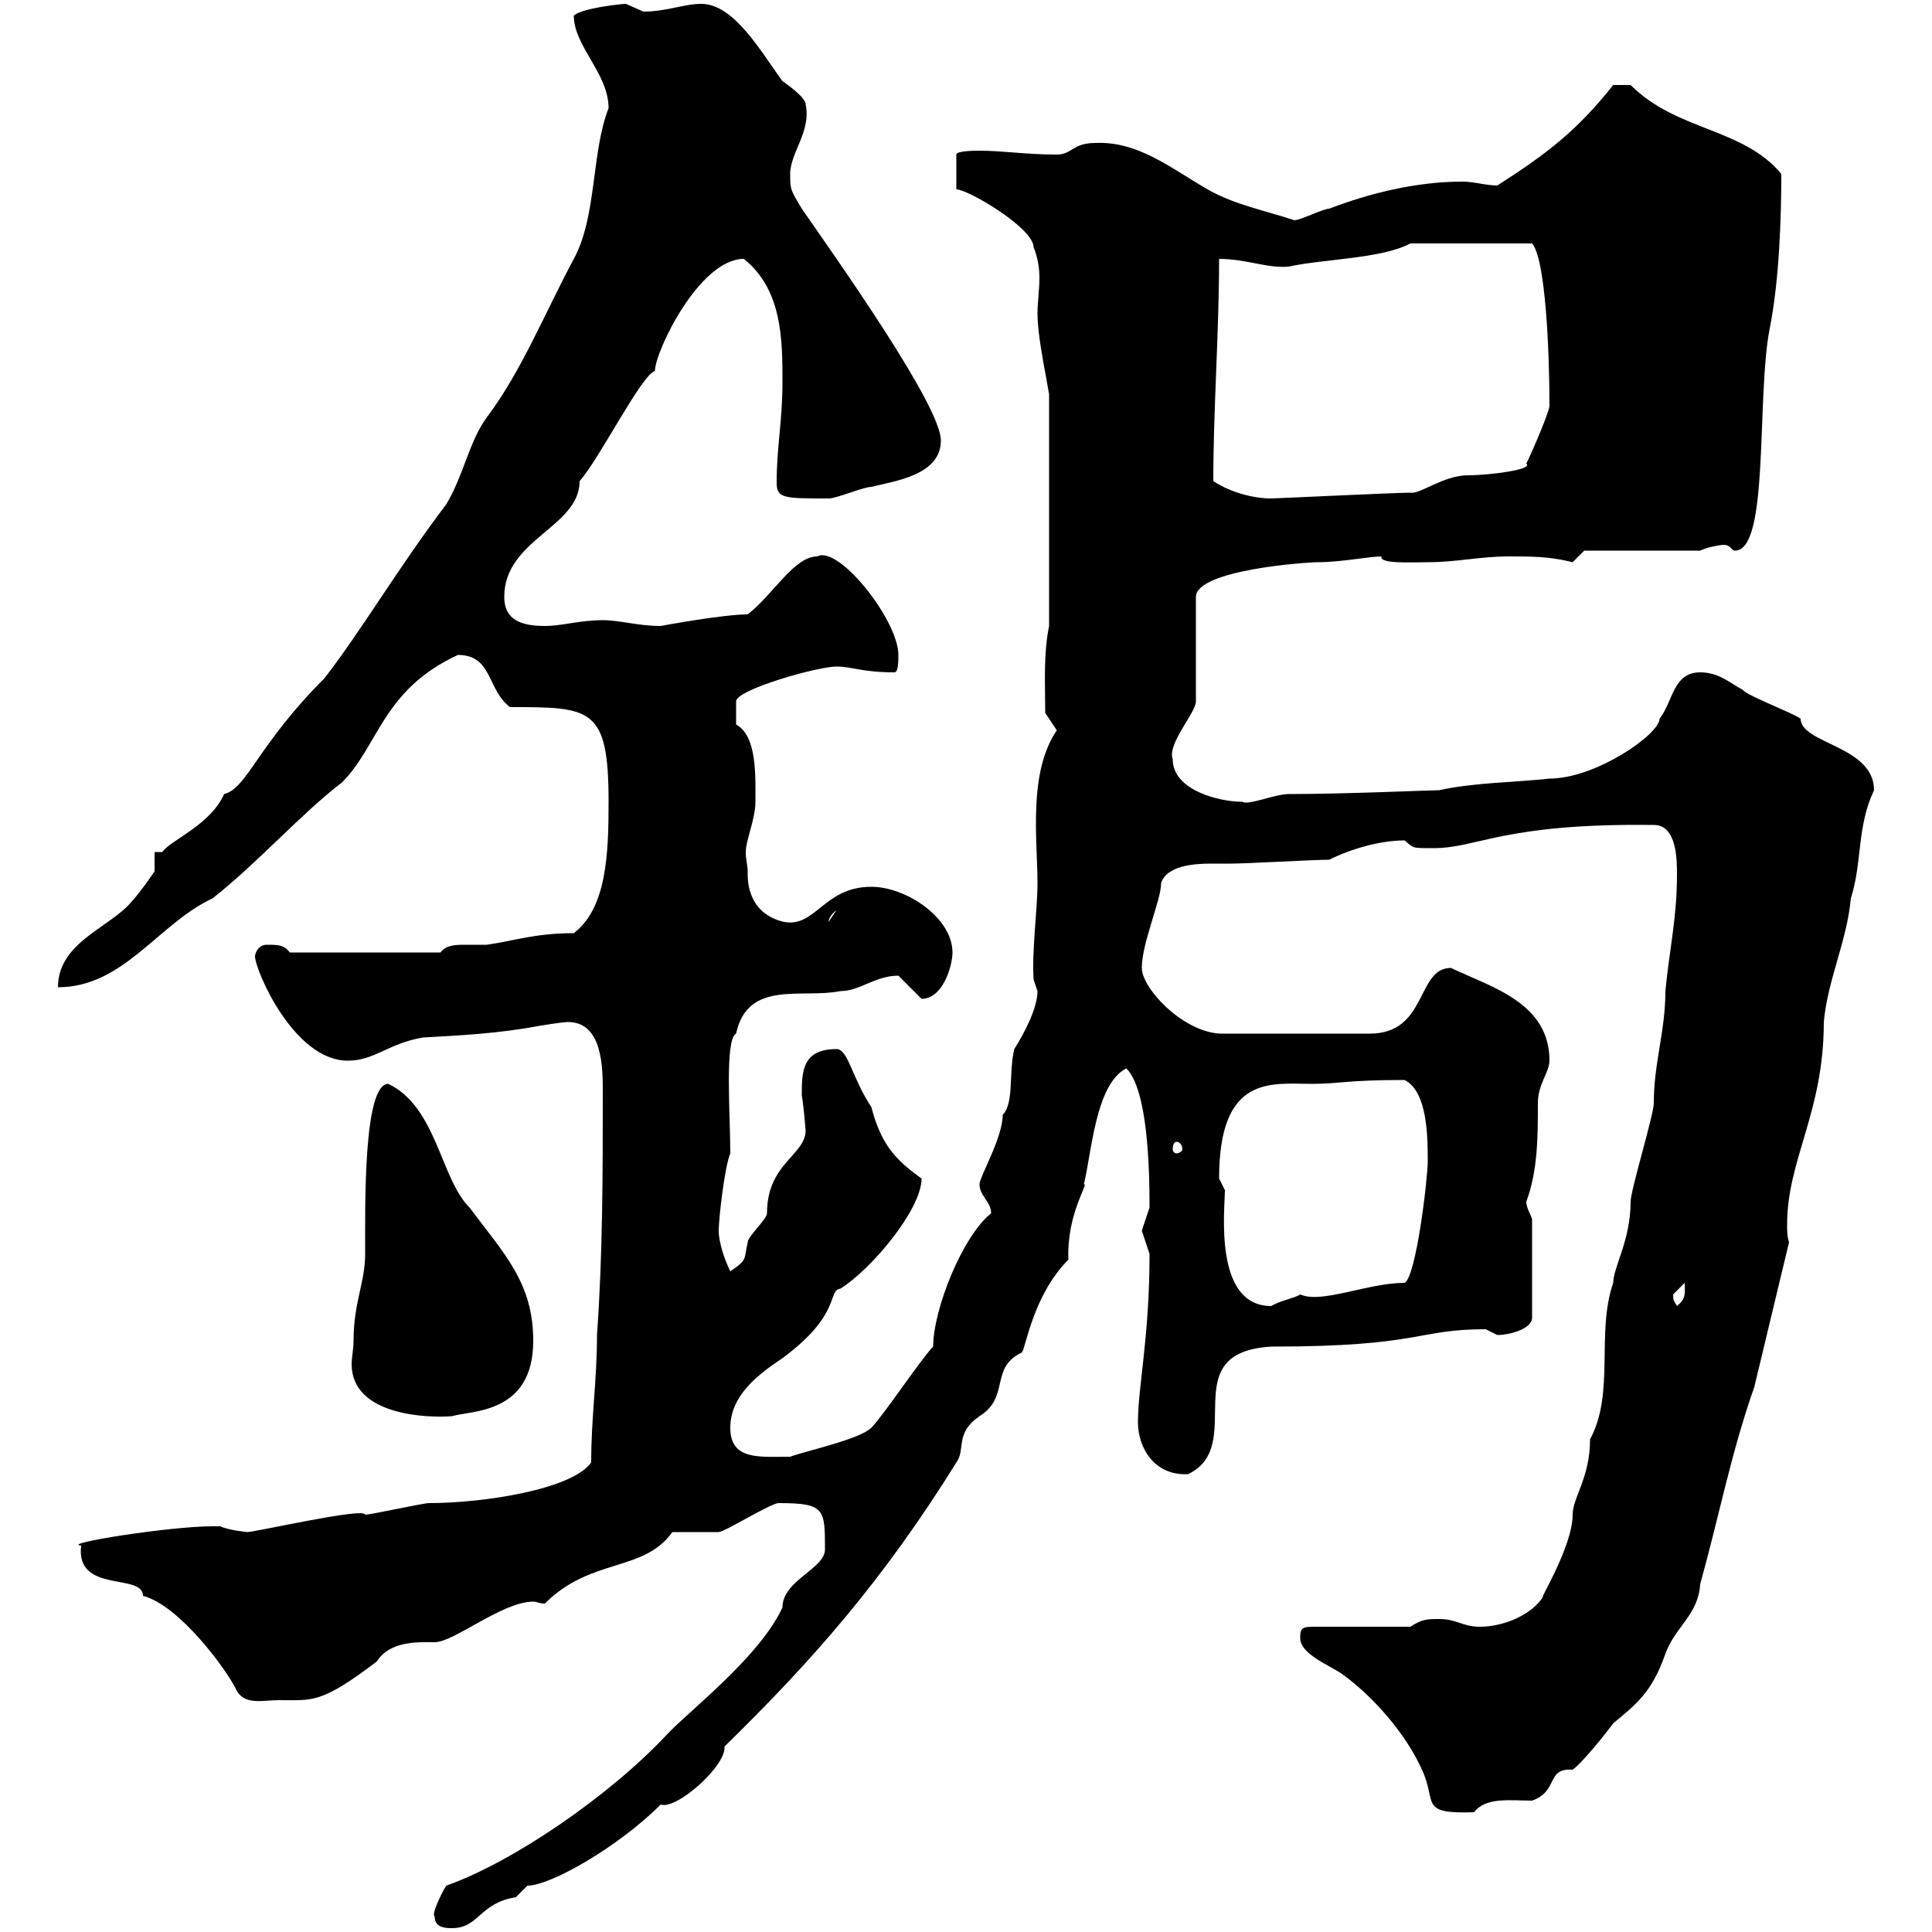 <svg xmlns="http://www.w3.org/2000/svg" xmlns:xlink="http://www.w3.org/1999/xlink" width="300" height="300"><path d="M67.50 297.60C67.50 299.40 69.30 299.40 70.20 299.40C74.40 299.40 74.40 295.50 80.10 294.60C80.10 294.60 81.90 292.80 81.90 292.80C85.50 292.80 96 286.80 102.60 280.20C105 281.10 112.80 274.20 112.50 271.20C126.30 257.70 137.10 245.40 148.50 227.10C150 225 148.20 222.60 152.10 219.90C156.90 216.90 153.60 212.40 158.70 210C159.30 209.10 160.50 201 165.90 195.60C165.60 188.40 169.20 183.60 168.30 183.90C169.50 179.10 170.10 168.30 174.90 165.90C178.20 169.20 178.50 181.20 178.50 187.50C178.50 187.50 177.30 191.10 177.30 191.10C177.30 191.10 178.50 194.70 178.50 194.70C178.50 207.60 176.70 215.40 176.70 220.80C176.70 225 179.40 229.20 184.50 228.90C193.80 224.40 182.10 210 197.40 209.10C220.80 209.10 219.90 206.40 230.70 206.40C230.70 206.40 232.50 207.30 232.50 207.30C234.30 207.30 237.90 206.40 237.90 204.60L237.90 189.30C237.60 188.40 237 187.50 237 186.60C238.80 181.80 238.80 176.40 238.80 171.30C238.80 168.30 240.60 166.50 240.60 164.70C240.60 155.70 231.60 153.30 225.30 150.30C219.90 150.30 221.70 160.50 212.70 160.50L190.20 160.50C184.20 160.80 177.30 153.60 177.30 150.30C177.30 146.40 180.30 139.80 180.30 137.10C181.20 134.40 185.40 134.10 188.10 134.10C189.30 134.10 190.20 134.10 191.10 134.10C193.80 134.10 203.70 133.50 206.40 133.50C210 131.70 214.50 130.50 218.10 130.50C219.60 131.70 219 131.70 222.60 131.70C229.50 131.70 233.40 127.80 256.80 128.10C260.40 128.10 260.40 133.50 260.40 135.90C260.40 142.50 259.20 147.60 258.60 153.90C258.60 160.20 256.80 165 256.80 171.30C256.80 173.10 253.20 184.80 253.20 186.60C253.20 192.60 250.50 196.80 250.50 199.20C247.80 207 250.80 216.30 246.90 223.50C246.90 229.50 244.20 232.50 244.20 235.20C244.20 240.30 238.50 249.30 239.70 247.80C237.90 250.80 233.40 252.60 229.80 252.60C227.10 252.60 226.20 251.40 223.50 251.40C221.70 251.40 220.80 251.40 219 252.60L203.70 252.60C201.90 252.60 201.90 253.20 201.90 254.40C201.90 256.80 206.40 258.60 208.20 259.80C213.30 263.40 218.40 269.40 220.80 274.80C223.20 279.90 220.20 281.70 228.90 281.40C230.70 279 234.60 279.60 237.90 279.60C242.10 278.10 240 274.50 244.20 274.80C245.10 274.20 247.80 271.20 250.50 267.60C254.10 264.60 256.50 262.80 258.60 256.80C260.10 252.60 263.70 250.80 264 246C267 235.20 268.80 225.60 272.40 215.40L277.80 192.90C277.50 192 277.50 191.10 277.50 190.20C277.50 180 283.20 172.80 283.20 158.70C283.80 152.10 286.80 146.10 287.40 139.50C289.20 133.80 288.30 128.40 291 122.70C291 115.80 279.60 115.50 279.60 111.60C278.40 110.70 271.20 108 270.60 107.10C268.80 106.20 267 104.40 264 104.40C259.80 104.40 259.80 108.90 257.70 111.60C257.70 114 247.80 120.90 240.60 120.90C235.20 121.50 228.90 121.50 223.50 122.70C222.30 122.70 208.80 123.30 200.10 123.30C198 123.30 193.80 125.10 192.90 124.50C189.30 124.50 182.10 122.70 182.10 117.90C181.20 115.50 185.70 110.70 185.70 108.90L185.70 92.70C185.70 88.50 202.80 87.30 204.60 87.30C208.20 87.30 212.70 86.40 214.50 86.40C214.20 87.60 219 87.30 221.70 87.30C226.20 87.30 229.80 86.40 234.30 86.40C237.90 86.40 240.60 86.40 244.20 87.30L246 85.50L264 85.50C265.20 84.90 267.30 84.60 267.60 84.60C268.80 84.60 268.80 85.50 269.40 85.50C274.80 85.50 272.70 61.80 274.80 51C276.30 43.50 276.60 33.60 276.60 27C270.60 19.80 260.40 20.40 253.20 13.20L250.50 13.20C244.80 20.40 240 24 232.50 28.80C230.70 28.80 228.90 28.20 227.10 28.20C219.90 28.20 212.70 30 206.40 32.40C205.50 32.40 201.90 34.20 201 34.20C196.50 32.70 191.70 31.80 187.50 29.40C181.80 26.10 176.70 21.90 170.10 22.20C166.50 22.20 166.50 24 164.10 24C159.30 24 155.70 23.40 152.10 23.40C151.50 23.40 148.50 23.40 148.50 24L148.50 29.40C150.30 29.40 160.50 35.40 160.50 38.40C161.10 39.90 161.40 41.40 161.40 43.20C161.40 45 161.10 47.10 161.10 48.60C161.10 52.20 162.30 57.60 162.90 61.20L162.90 97.20C162 101.70 162.30 106.20 162.30 110.70L164.10 113.40C159.60 120 161.10 130.50 161.10 137.10C161.10 141.30 160.20 147.60 160.50 152.10C160.50 152.10 161.10 153.90 161.10 153.90C161.10 156.60 159 160.50 157.50 162.90C156.60 166.50 157.50 171.30 155.70 173.10C155.70 176.70 152.10 182.70 152.10 183.90C152.10 185.70 153.90 186.60 153.90 188.40C149.40 192 144.90 203.40 144.90 209.10C143.10 210.90 137.10 219.90 135.30 221.70C133.50 223.50 125.10 225.30 122.70 226.20C117.90 226.20 113.40 226.80 113.40 221.70C113.40 216.60 117.90 213.30 121.50 210.90C130.80 204 128.40 200.40 130.50 200.10C135.30 197.10 143.10 187.80 143.10 183C138.90 180 136.80 177.60 135.30 171.90C132.30 167.40 131.70 162.90 129.90 162.90C124.50 162.90 124.50 166.50 124.50 170.10C124.80 171.60 125.10 175.80 125.10 175.50C125.10 179.40 119.10 180.60 119.10 188.40C119.10 189.30 116.10 192 116.10 192.90C115.50 195.60 116.10 195.60 113.40 197.40C112.50 195.60 111.60 192.90 111.60 191.10C111.60 189.30 112.50 181.20 113.40 179.10C113.40 173.10 112.50 161.40 114.30 160.50C116.10 152.10 124.50 155.10 130.50 153.90C133.50 153.90 135.90 151.50 139.50 151.50C139.50 151.50 143.10 155.10 143.10 155.10C146.40 155.10 147.90 150 147.90 147.90C147.90 142.50 140.70 137.70 135.30 137.70C127.80 137.70 126.60 144.30 121.50 143.10C115.80 141.60 116.10 136.20 116.10 135.30C116.10 134.40 115.80 133.50 115.80 132.30C115.80 130.50 117.30 127.20 117.30 124.50C117.30 120.60 117.60 114.30 114.30 112.50C114.30 112.20 114.30 110.40 114.30 108.90C114.30 107.10 126.90 103.50 129.90 103.50C132.30 103.50 133.80 104.40 138.90 104.40C139.50 104.40 139.50 102.60 139.50 101.70C139.50 96.30 130.20 84.60 126.90 86.40C123.30 86.40 120 92.40 116.10 95.40C112.20 95.40 102.60 97.20 102.60 97.20C99 97.20 96.30 96.30 93.60 96.30C90 96.30 87.30 97.20 84.60 97.20C81 97.20 78.30 96.30 78.30 92.70C78.30 83.70 90 81.90 90 74.70C93 71.40 99.60 58.20 101.70 57.60C101.70 54.60 108.60 40.20 115.50 40.20C121.50 45 121.50 52.80 121.50 59.40C121.50 65.40 120.60 69.30 120.60 75C120.60 77.40 121.80 77.40 128.70 77.40C129.90 77.40 134.10 75.60 135.30 75.60C138.90 74.70 146.10 73.80 146.10 68.40C146.10 63 129.90 40.20 124.50 32.40C122.70 29.40 122.70 29.40 122.70 27C122.70 23.70 126 20.40 125.10 16.20C125.10 15 121.50 12.60 121.50 12.60C118.20 8.10 114 0.60 108.90 0.60C106.20 0.60 103.50 1.80 99.90 1.80C99.90 1.80 97.20 0.60 97.20 0.60C96.60 0.60 90.60 1.20 89.10 2.40C89.10 7.20 94.50 11.40 94.50 16.80C91.80 23.70 92.70 33.60 89.10 40.20C84.60 48.60 81 57.60 75.60 64.80C72.90 68.40 72 73.80 69.30 78.30C61.80 88.20 56.40 97.50 50.40 105.30C39.90 115.80 38.40 122.40 34.80 123.30C32.70 128.10 26.40 130.50 25.20 132.30L24 132.30L24 135.30C24 135.30 21.60 138.90 19.80 140.70C16.20 144.30 9 146.70 9 153.30C19.20 153.30 24.60 143.40 33 139.50C39.90 134.10 46.80 126.30 53.10 121.50C58.80 115.80 59.40 107.10 71.10 101.70C76.50 101.70 75.60 107.10 79.20 109.80C91.80 109.80 94.50 109.80 94.50 124.50C94.50 132.60 94.20 141 89.10 144.90C83.10 144.90 79.80 146.10 75.60 146.70C74.70 146.70 73.20 146.70 72.30 146.70C70.80 146.70 69.30 146.70 68.40 147.90L45 147.90C44.10 146.70 43.20 146.70 41.40 146.70C40.20 146.70 39.60 147.90 39.60 148.50C39.60 150.60 45.60 164.70 54 164.70C58.20 164.70 60.30 162 65.70 161.10C71.10 160.80 77.40 160.50 83.70 159.30C83.70 159.30 87.30 158.70 88.20 158.70C93.60 158.70 93.60 165.90 93.60 169.50C93.60 182.10 93.60 194.70 92.70 207.30C92.70 214.50 91.80 219.90 91.80 227.10C88.80 231.30 75 233.40 66.60 233.40C65.70 233.40 57.60 235.20 56.70 235.20C56.70 234 39.60 237.90 38.40 237.90C38.40 237.90 35.40 237.60 34.20 237C33 237 33 237 33 237C26.40 237 9.30 239.70 12.60 240C11.70 247.50 22.20 244.20 22.20 247.80C27.90 249.30 35.10 259.20 36.60 262.20C37.80 264.90 40.80 264 43.20 264C48.60 264 49.80 264.60 58.50 258C60.60 254.70 65.10 255 67.50 255C70.50 255 78 248.70 82.80 248.70C83.40 248.70 83.70 249 84.60 249C91.80 241.80 99.90 244.20 104.40 237.90C105.30 237.90 110.70 237.90 111.60 237.90C112.50 237.90 119.70 233.40 120.90 233.40C128.10 233.40 128.10 234.30 128.10 240.60C128.10 243.60 121.50 245.40 121.50 249.60C117.90 257.40 106.80 265.80 103.50 269.40C94.50 279 79.50 289.20 69.30 292.80C68.70 293.70 66.90 297.30 67.50 297.60ZM54.90 208.20C54.90 209.40 54.60 210.90 54.60 211.80C54.60 219.90 66.60 220.20 70.20 219.90C73.20 219 82.80 219.60 82.80 208.20C82.80 199.20 78.30 194.70 72.90 187.50C68.40 183 67.80 171.90 60.30 168.30C56.40 168.30 56.70 187.20 56.70 194.70C56.70 199.20 54.90 202.20 54.90 208.20ZM189.30 183C189.30 166.80 197.40 168.30 203.70 168.30C208.20 168.30 208.80 167.70 218.10 167.70C221.70 169.50 221.70 176.70 221.70 180.30C221.70 183 219.90 198.30 218.10 199.20C212.40 199.20 205.20 202.50 201.90 201C201 201.60 198.90 201.90 197.40 202.80C188.40 202.80 190.20 187.80 190.20 184.80C190.20 184.80 189.30 183 189.30 183ZM259.80 201C259.80 201 261.60 199.20 261.60 199.20C261.60 200.70 261.90 201.60 260.40 202.80C260.10 202.20 259.80 202.20 259.80 201ZM182.70 177.30C183 177.30 183.60 177.60 183.60 178.50C183.60 178.80 183 179.10 182.70 179.10C182.40 179.10 182.10 178.80 182.10 178.50C182.10 177.60 182.40 177.30 182.70 177.30ZM129.90 141.30L128.70 143.10C128.70 143.40 128.40 142.50 129.90 141.30ZM188.40 74.70C188.40 63.60 189.30 51.60 189.30 40.20C193.50 40.20 196.80 41.70 200.10 41.40C205.50 40.20 214.50 40.20 219 37.80L237.90 37.80C240 40.20 240.60 54.60 240.60 63C240.60 63.90 237.90 70.20 237 72C238.20 72.90 231.30 73.80 228 73.80C224.10 73.80 220.50 76.80 219 76.50C216.90 76.50 198 77.40 197.40 77.40C194.70 77.40 191.10 76.50 188.40 74.70Z"/></svg>